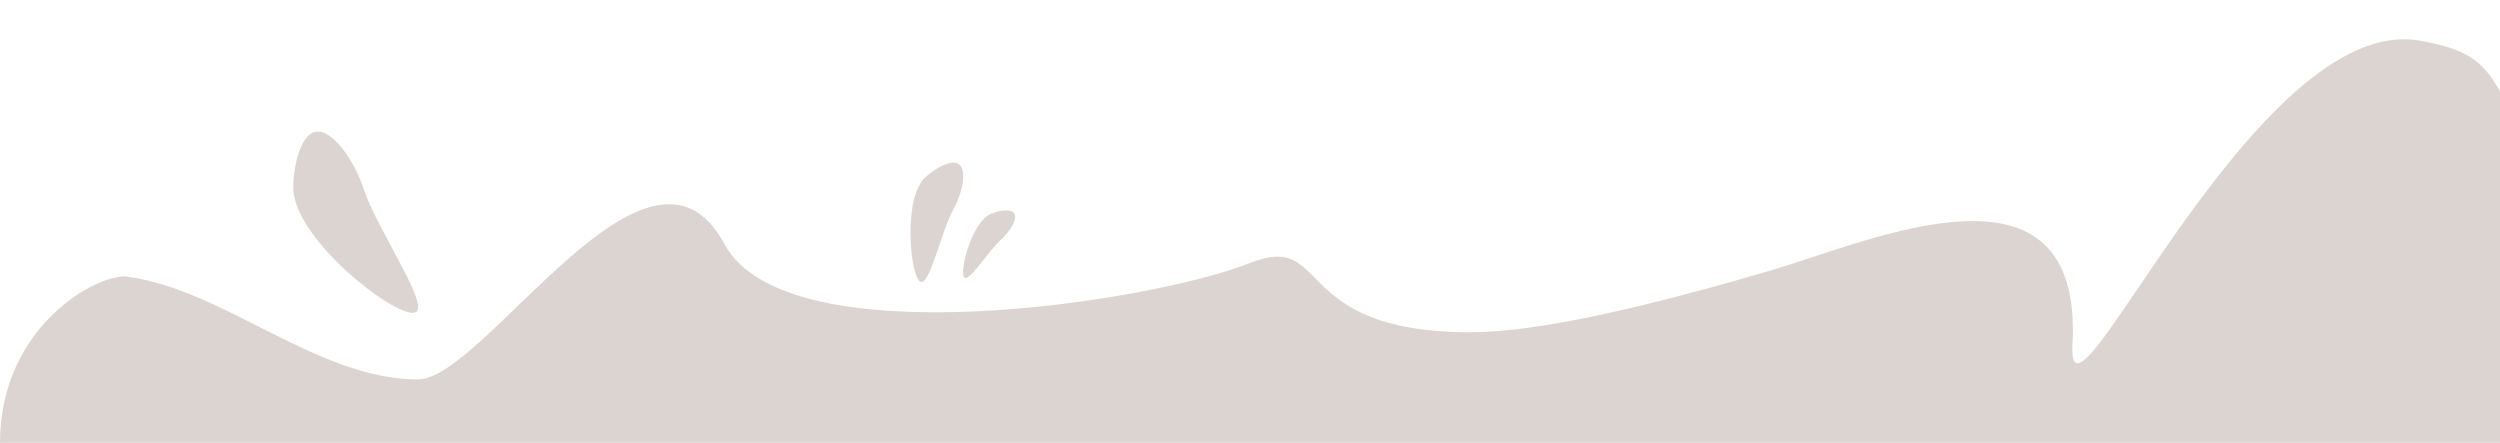 <?xml version="1.0" encoding="utf-8"?>
<!-- Generator: Adobe Illustrator 26.0.3, SVG Export Plug-In . SVG Version: 6.00 Build 0)  -->
<svg version="1.1" id="Слой_1" xmlns:xodm="http://www.corel.com/coreldraw/odm/2003"
	 xmlns="http://www.w3.org/2000/svg" xmlns:xlink="http://www.w3.org/1999/xlink" x="0px" y="0px" viewBox="0 0 1133.9 200.8"
	 style="enable-background:new 0 0 1133.9 200.8;" xml:space="preserve">
<style type="text/css">
	.st0{fill-rule:evenodd;clip-rule:evenodd;fill:#DCD4D1;}
</style>
<g id="Слой_x0020_1">
	<path class="st0" d="M58,125.5c-13.2-1.9-58,22.2-58,75.3h122.1h153.7h346H754h185.9h221.6c0-53.1,6.7-64.2-5.6-100.4
		c-22.8-66.8-24-75.5-57.9-81.9c-74.9-14.1-160.9,189.9-158,137.7c5-90.7-91.1-47-136.3-33.7c-56.1,16.5-105.6,28.2-137,28.2
		c-82.3-0.1-62.8-46.1-99.8-31.4c-43.9,17.6-210.1,43.8-238.3-8.6c-34.3-63.7-108.7,61.4-139.1,61.4C143.9,172,102.2,131.7,58,125.5
		z"/>
</g>
<path class="st0" d="M188,141.8c-9.1,2.1-55.3-33.8-55-57c0.1-9.2,3.1-23.5,10-25c7.7-1.6,17.9,13.4,22,26
	C170.9,104.1,196.2,139.9,188,141.8z"/>
<path class="st0" d="M417.3,127.7c-4.6-3.1-7.8-38.1,2.5-47.4c4.1-3.7,11.6-8.3,15.1-5.8c3.9,2.7,1.5,13.3-2.4,20.3
	C426.9,104.8,421.5,130.5,417.3,127.7z"/>
<path class="st0" d="M437.3,125.8c-2.2-3,3.6-25.3,12.1-28.8c3.3-1.4,9-2.5,10.6-0.3c1.8,2.5-2.1,8.6-6,12
	C448.3,113.8,439.3,128.5,437.3,125.8z"/>
</svg>
